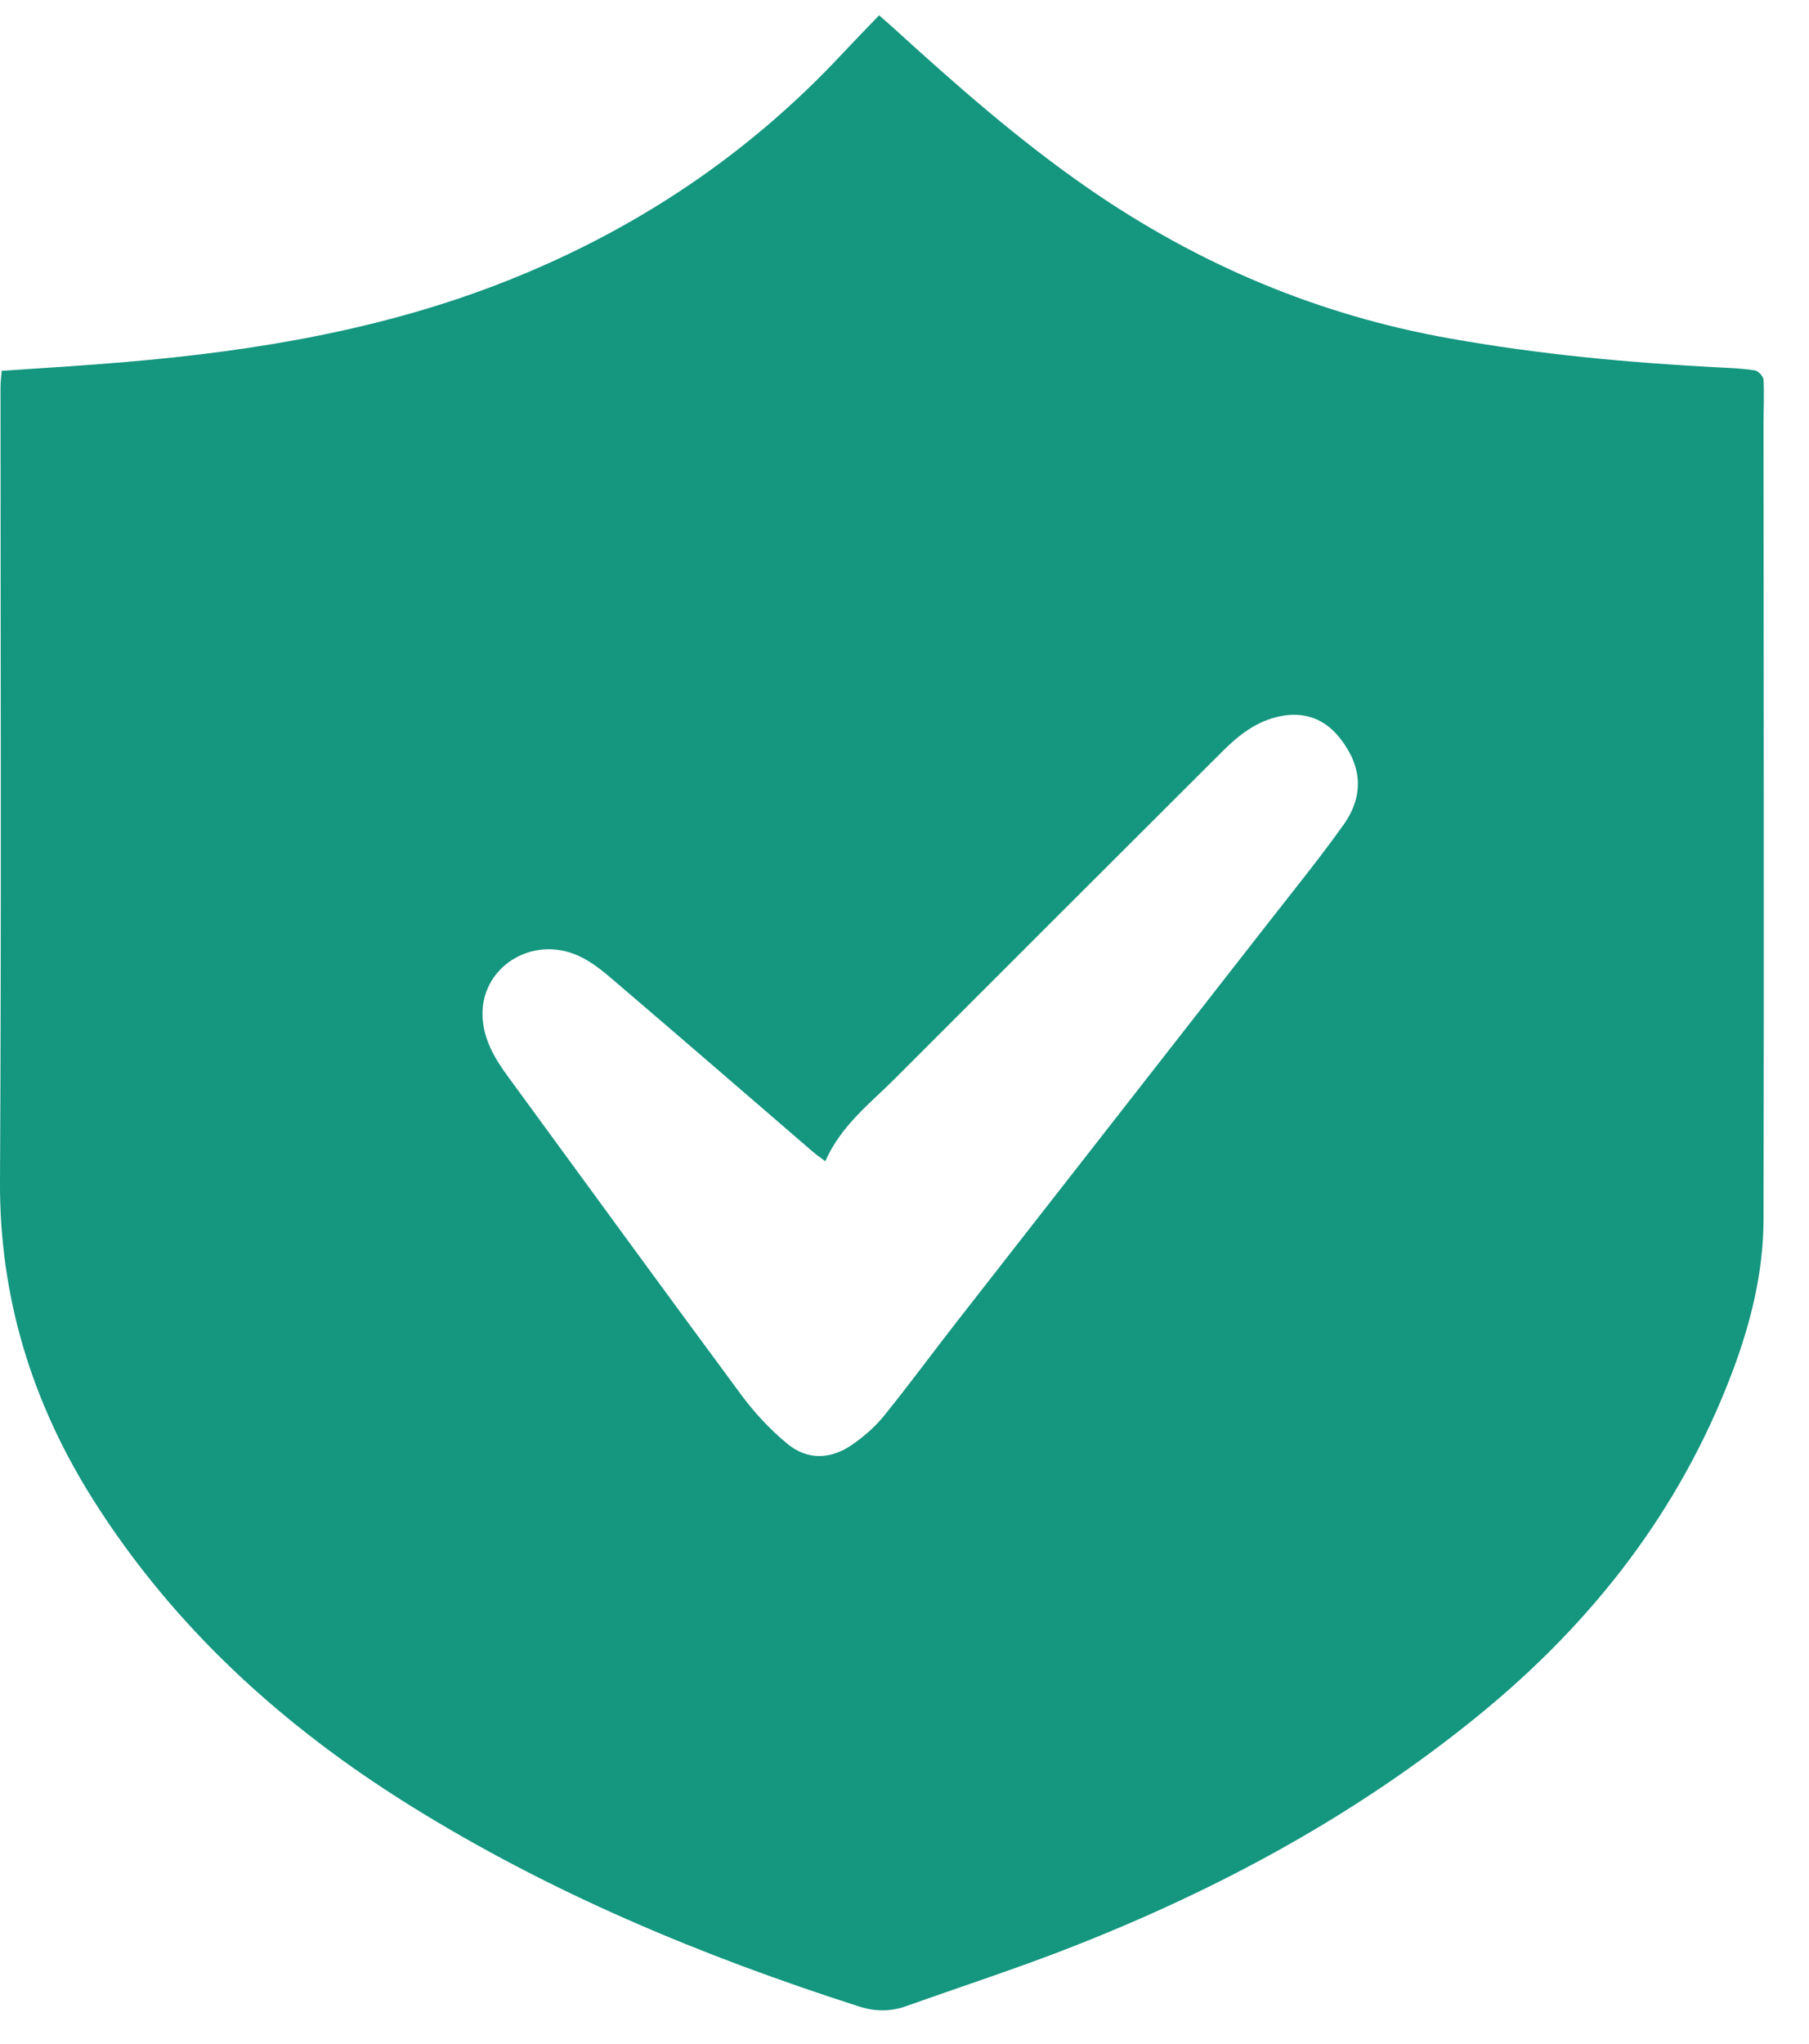 <svg xmlns="http://www.w3.org/2000/svg" fill="none" viewBox="0 0 31 35" height="35" width="31">
<path fill="#14967F" d="M30.221 6.503C30.217 6.444 30.131 6.353 30.074 6.344C29.869 6.31 29.66 6.303 29.45 6.292C27.908 6.212 26.375 6.069 24.855 5.798C22.598 5.4 20.538 4.53 18.657 3.231C17.453 2.4 16.361 1.435 15.282 0.453C15.212 0.391 15.142 0.33 15.065 0.262C14.835 0.502 14.622 0.72 14.414 0.942C12.806 2.659 10.891 3.933 8.711 4.8C6.61 5.637 4.405 6.008 2.162 6.199C1.458 6.26 0.753 6.301 0.029 6.351C0.022 6.444 0.009 6.539 0.009 6.634C0.009 11.167 0.025 15.698 0 20.231C-0.011 22.213 0.547 24.016 1.587 25.669C2.962 27.85 4.824 29.547 7.01 30.91C9.426 32.417 12.028 33.499 14.729 34.365C15.004 34.452 15.269 34.451 15.538 34.354C16.49 34.014 17.453 33.703 18.394 33.333C20.902 32.347 23.249 31.08 25.346 29.37C27.289 27.785 28.779 25.877 29.674 23.528C29.998 22.676 30.219 21.794 30.221 20.88C30.23 16.333 30.222 11.786 30.221 7.24C30.221 6.995 30.233 6.75 30.221 6.505V6.503ZM23.019 14.131C22.623 14.687 22.191 15.219 21.771 15.757C19.988 18.041 18.202 20.324 16.418 22.608C15.993 23.152 15.583 23.71 15.149 24.247C14.996 24.435 14.806 24.601 14.607 24.739C14.24 24.995 13.837 25.013 13.491 24.725C13.202 24.487 12.938 24.204 12.714 23.904C11.366 22.082 10.032 20.251 8.693 18.421C8.476 18.124 8.293 17.809 8.27 17.431C8.218 16.578 9.109 16 9.918 16.371C10.129 16.467 10.321 16.621 10.5 16.775C11.648 17.755 12.79 18.743 13.933 19.728C13.989 19.777 14.05 19.818 14.143 19.887C14.41 19.277 14.911 18.898 15.344 18.464C17.211 16.596 19.08 14.732 20.948 12.868C21.232 12.585 21.538 12.346 21.943 12.265C22.375 12.181 22.721 12.322 22.983 12.668C23.344 13.143 23.372 13.636 23.019 14.133V14.131Z"></path>
</svg>
